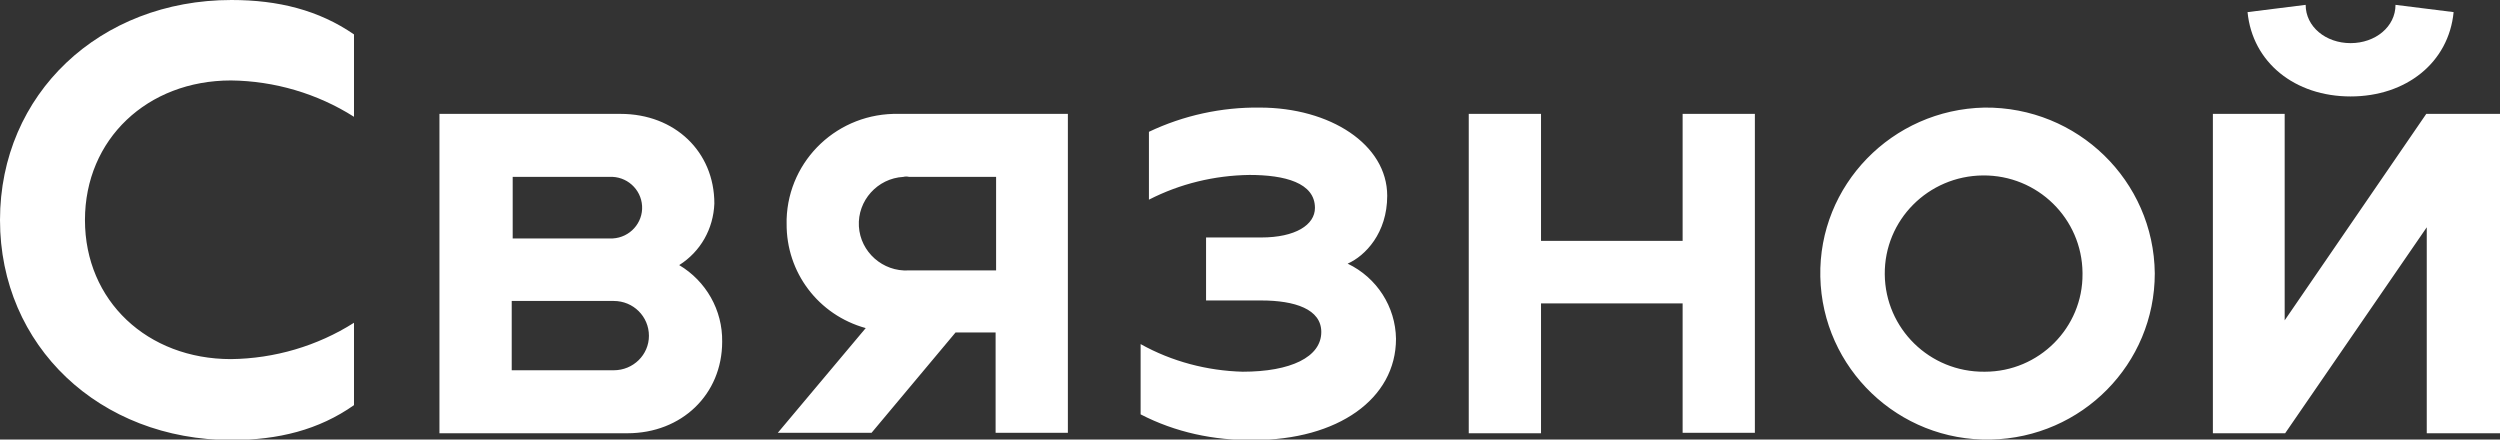 <?xml version="1.0" encoding="UTF-8"?> <svg xmlns="http://www.w3.org/2000/svg" width="182" height="32" viewBox="0 0 182 32" fill="none"><rect x="0" y="0" width="182" height="32" fill="#333333" stroke="none"/><g clip-path="url(#clip0_2345_2219)"><path fill-rule="evenodd" clip-rule="evenodd" d="M0 16.018C0 25.191 7.252 32.035 16.849 32.035C20.262 32.035 23.212 31.294 25.771 29.495V23.497C23.105 25.191 19.977 26.108 16.814 26.143C10.735 26.143 6.185 21.91 6.185 16.018C6.185 10.126 10.735 5.857 16.814 5.857C19.977 5.892 23.105 6.809 25.771 8.503V2.505C23.212 0.741 20.262 0 16.849 0C7.252 0 0 6.845 0 16.018ZM144.462 7.832C137.744 7.974 132.377 13.477 132.519 20.145C132.661 26.814 138.206 32.141 144.925 32C151.572 31.859 156.868 26.496 156.868 19.899C156.797 13.16 151.252 7.762 144.462 7.832ZM144.462 27.061C140.481 27.096 137.246 23.921 137.211 19.969C137.175 16.018 140.375 12.807 144.356 12.772C148.337 12.736 151.572 15.912 151.607 19.863C151.607 19.899 151.607 19.899 151.607 19.934C151.643 23.85 148.444 27.061 144.498 27.061H144.462ZM176.632 8.291L166.324 23.321V8.291H161.098V31.541H166.359L176.668 16.547V31.541H182V8.291H176.632ZM49.446 19.299C51.01 18.311 51.934 16.653 52.005 14.818C52.005 11.043 49.126 8.291 45.18 8.291H31.992V31.541H45.678C49.623 31.541 52.574 28.719 52.574 24.873C52.609 22.58 51.401 20.463 49.446 19.299ZM37.289 12.878H44.362C45.607 12.807 46.673 13.76 46.744 14.995C46.815 16.229 45.855 17.288 44.611 17.358C44.54 17.358 44.469 17.358 44.398 17.358H37.324V12.878H37.289ZM44.682 26.955H37.253V21.91H44.682C46.104 21.91 47.242 23.039 47.242 24.45C47.242 25.826 46.104 26.955 44.682 26.955ZM65.442 8.291C61.034 8.185 57.408 11.607 57.266 15.947C57.266 16.053 57.266 16.159 57.266 16.265C57.23 19.828 59.577 22.933 63.025 23.885L56.626 31.506H63.451L69.565 24.203H72.48V31.506H77.741V8.291H65.442ZM66.188 12.878H72.516V19.687H66.153C64.269 19.793 62.634 18.346 62.527 16.476C62.42 14.606 63.878 12.983 65.762 12.878C65.904 12.842 66.046 12.842 66.188 12.878ZM112.186 8.291H106.925V31.541H112.186V22.086H122.495V31.506H127.755V8.291H122.495V17.535H112.186V8.291ZM83.037 30.165V25.05C85.312 26.32 87.872 26.99 90.467 27.061C93.95 27.061 96.19 26.002 96.19 24.168C96.19 22.509 94.27 21.874 91.818 21.874H87.801V17.288H91.818C94.306 17.288 95.728 16.37 95.728 15.136C95.728 13.301 93.524 12.736 90.965 12.736C88.405 12.772 85.917 13.372 83.642 14.536V9.596C86.166 8.397 88.938 7.797 91.711 7.832C96.83 7.832 100.989 10.514 100.989 14.254C100.989 16.97 99.389 18.628 98.109 19.193C100.242 20.216 101.593 22.333 101.629 24.662C101.629 29.036 97.398 32.035 91.249 32.035C88.37 32.071 85.561 31.471 83.037 30.165Z" fill="white"></path><path fill-rule="evenodd" clip-rule="evenodd" d="M171.122 7.021C175.175 7.021 178.267 4.551 178.623 0.882L174.393 0.353C174.393 1.941 172.935 3.14 171.122 3.14C169.31 3.14 167.852 1.941 167.852 0.353L163.622 0.882C163.978 4.551 167.07 7.021 171.122 7.021Z" fill="white"></path></g><defs><clipPath id="clip0_2345_2219"><rect width="182" height="32" fill="white"></rect></clipPath></defs></svg> 